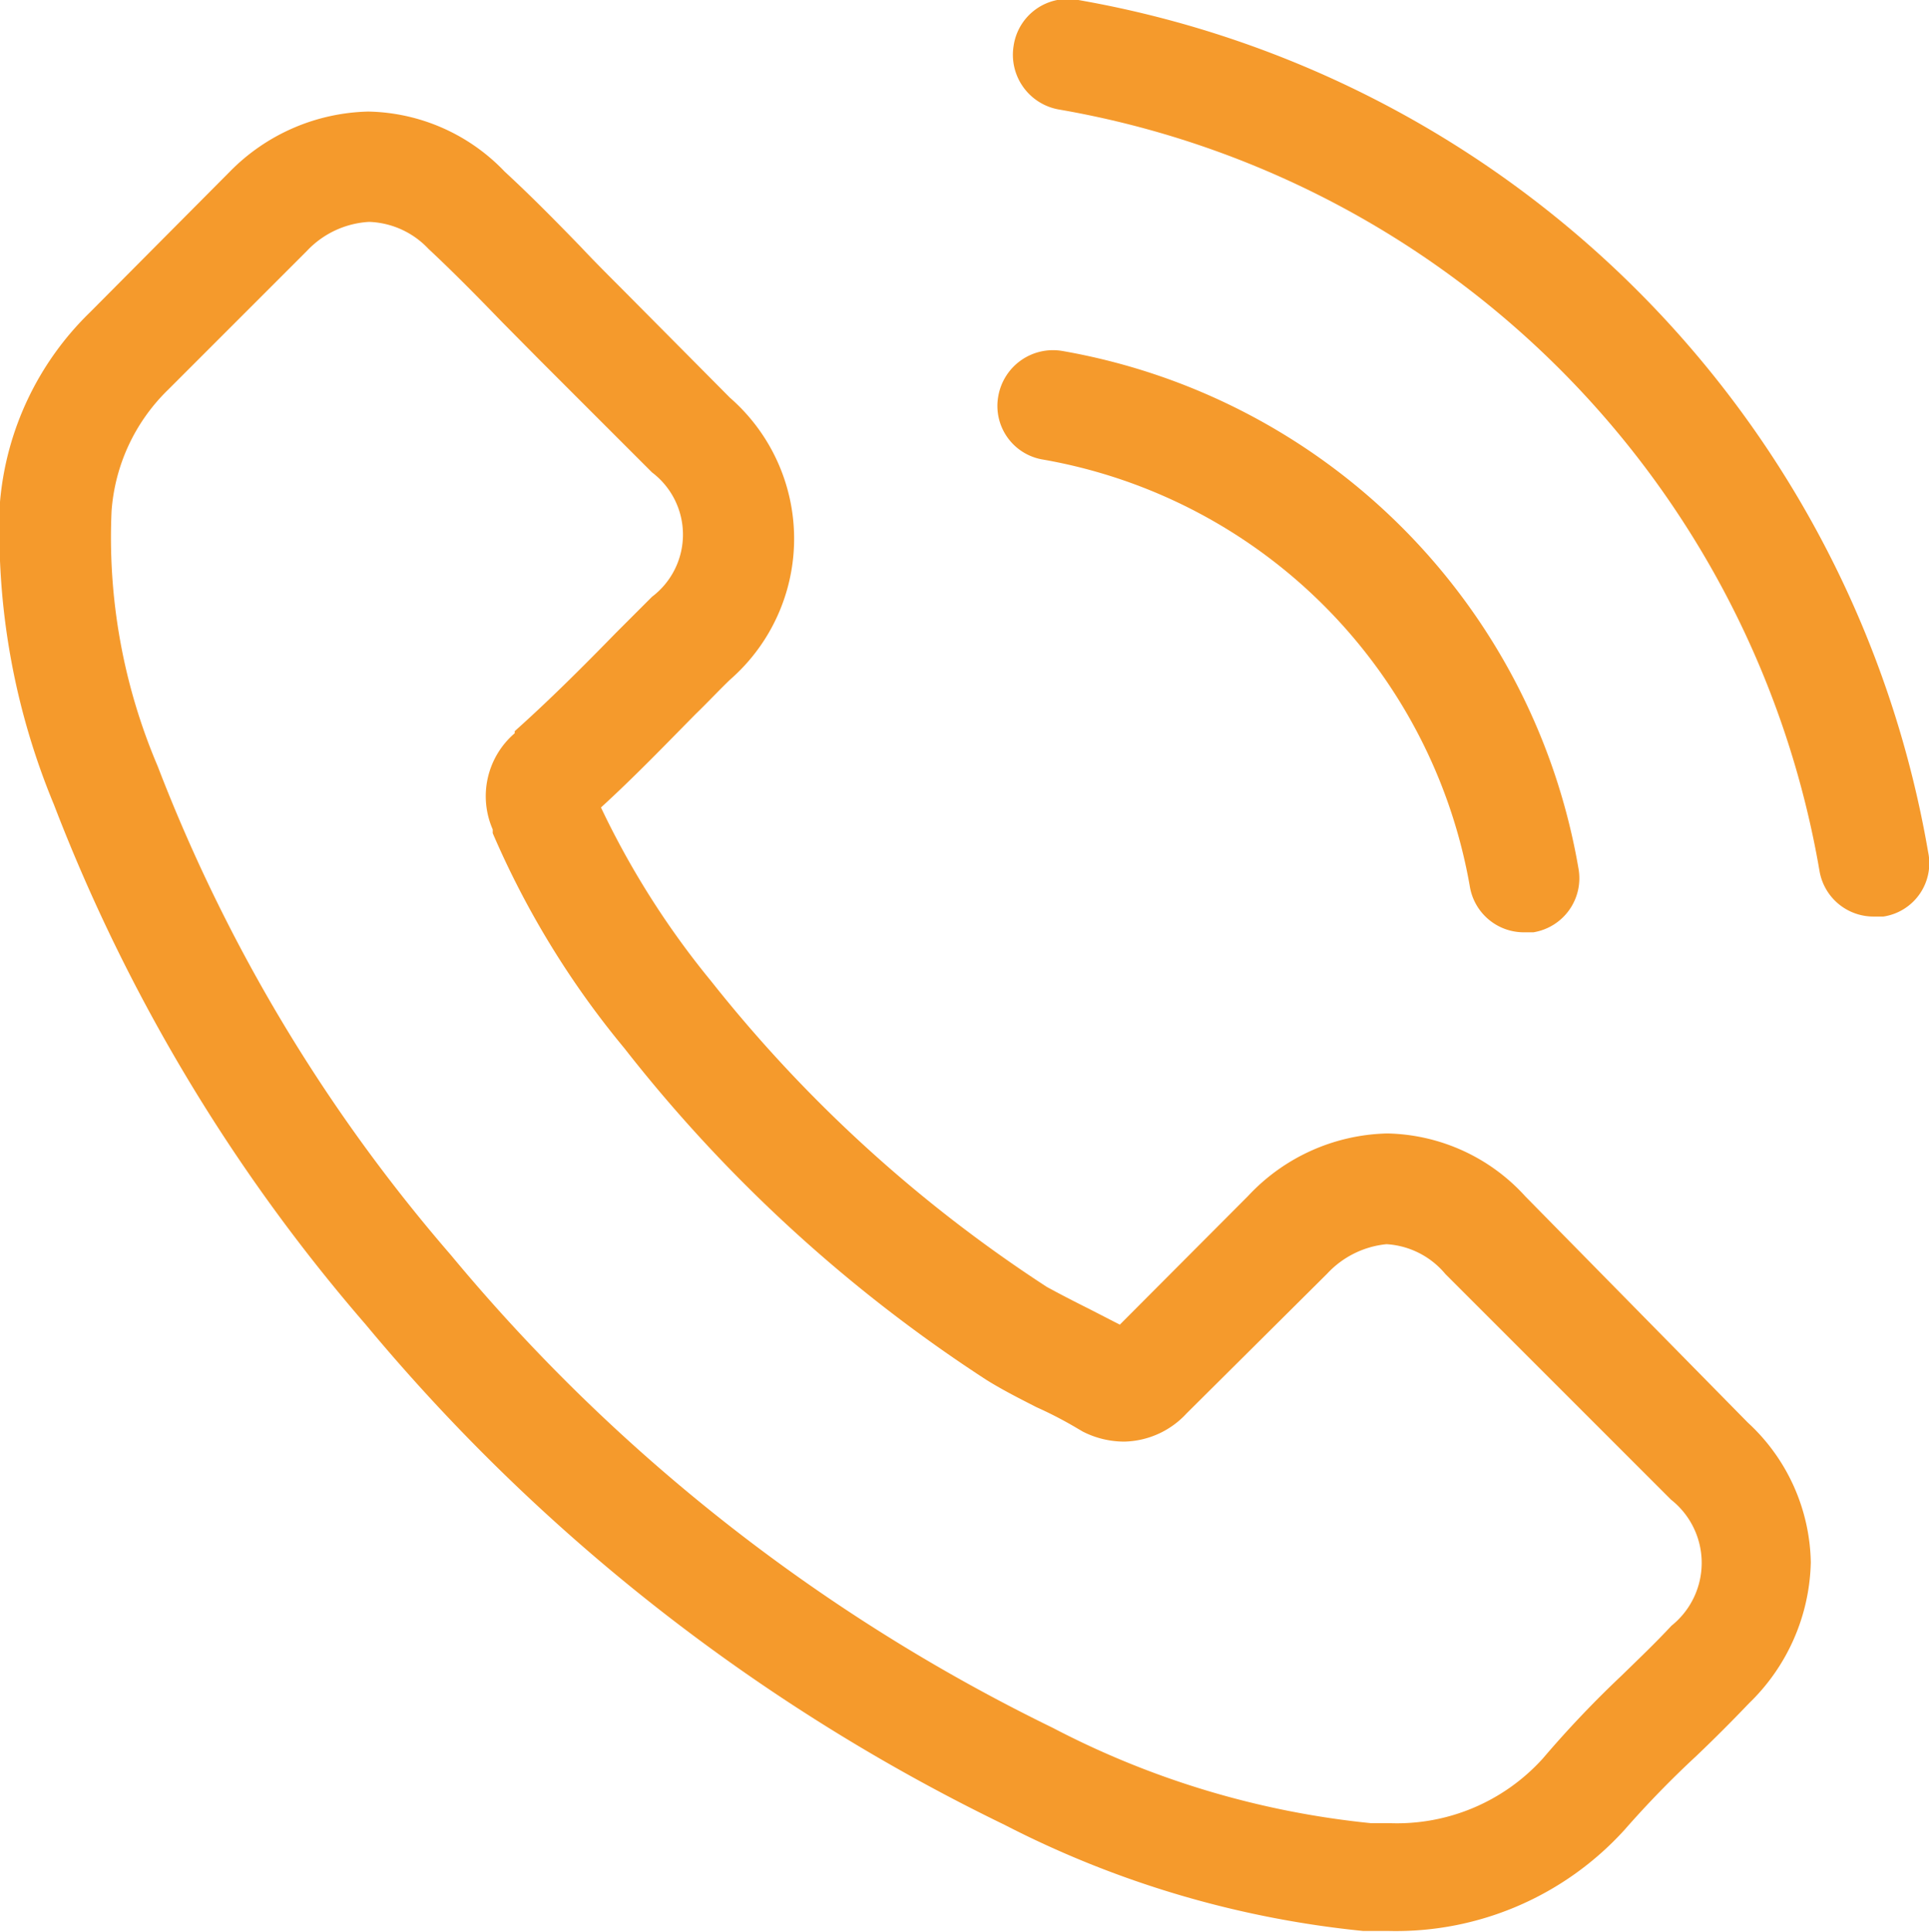 <svg xmlns="http://www.w3.org/2000/svg" viewBox="0 0 46.51 46.58"><defs><style>.cls-1{fill:#f59a2c;}</style></defs><g id="Calque_2" data-name="Calque 2"><g id="Calque_1-2" data-name="Calque 1"><path class="cls-1" d="M40.3,39.2Z"/><path class="cls-1" d="M36.78,28.85a4.61,4.61,0,0,0-3.33-1.52,4.73,4.73,0,0,0-3.36,1.51L27,31.94l-.76-.39c-.36-.18-.69-.35-1-.52a33.86,33.86,0,0,1-8.1-7.38,20.33,20.33,0,0,1-2.65-4.18c.81-.74,1.55-1.51,2.28-2.25.28-.27.55-.56.83-.83a4.51,4.51,0,0,0,0-6.8L14.93,6.9c-.3-.3-.62-.62-.91-.93-.59-.61-1.21-1.24-1.85-1.83A4.66,4.66,0,0,0,8.88,2.69,4.83,4.83,0,0,0,5.54,4.14l0,0L2.17,7.53A7.24,7.24,0,0,0,0,12.1,17.18,17.18,0,0,0,1.3,19.4,42.35,42.35,0,0,0,8.82,31.94,46.27,46.27,0,0,0,24.22,44a24.1,24.1,0,0,0,8.65,2.56l.62,0a7.44,7.44,0,0,0,5.68-2.44l0,0a24,24,0,0,1,1.73-1.78c.42-.4.85-.83,1.27-1.27a4.87,4.87,0,0,0,1.49-3.4,4.69,4.69,0,0,0-1.52-3.37ZM40.3,39.2c-.39.42-.78.79-1.2,1.2a25.5,25.5,0,0,0-1.9,2,4.74,4.74,0,0,1-3.7,1.56h-.45a21.1,21.1,0,0,1-7.67-2.3A43.73,43.73,0,0,1,10.87,30.26,39.85,39.85,0,0,1,3.8,18.47a14.07,14.07,0,0,1-1.11-6.15A4.54,4.54,0,0,1,4.05,9.4L7.4,6.05a2.23,2.23,0,0,1,1.5-.7A2.06,2.06,0,0,1,10.33,6l0,0c.6.56,1.17,1.14,1.77,1.76l.94.95,2.68,2.68a1.88,1.88,0,0,1,0,3l-.85.85c-.82.84-1.61,1.63-2.46,2.39l0,.05A2,2,0,0,0,11.88,20l0,.09a21.27,21.27,0,0,0,3.17,5.18h0a35.91,35.91,0,0,0,8.73,8c.4.25.82.46,1.21.66a9.63,9.63,0,0,1,1,.52l.12.07a2.2,2.2,0,0,0,1,.24,2.1,2.1,0,0,0,1.5-.68L32,30.71A2.25,2.25,0,0,1,33.43,30a2,2,0,0,1,1.42.72l5.44,5.44A1.94,1.94,0,0,1,40.3,39.2Z"/><path class="cls-1" d="M25.14,11.08a12.66,12.66,0,0,1,10.3,10.3,1.32,1.32,0,0,0,1.31,1.1l.22,0a1.32,1.32,0,0,0,1.09-1.53A15.29,15.29,0,0,0,25.6,8.46a1.34,1.34,0,0,0-1.53,1.09A1.31,1.31,0,0,0,25.14,11.08Z"/><path class="cls-1" d="M46.49,20.55A25.19,25.19,0,0,0,26,0,1.32,1.32,0,0,0,24.44,1.1a1.34,1.34,0,0,0,1.09,1.54A22.49,22.49,0,0,1,43.87,21a1.32,1.32,0,0,0,1.31,1.1l.23,0A1.3,1.3,0,0,0,46.49,20.55Z"/></g></g></svg>